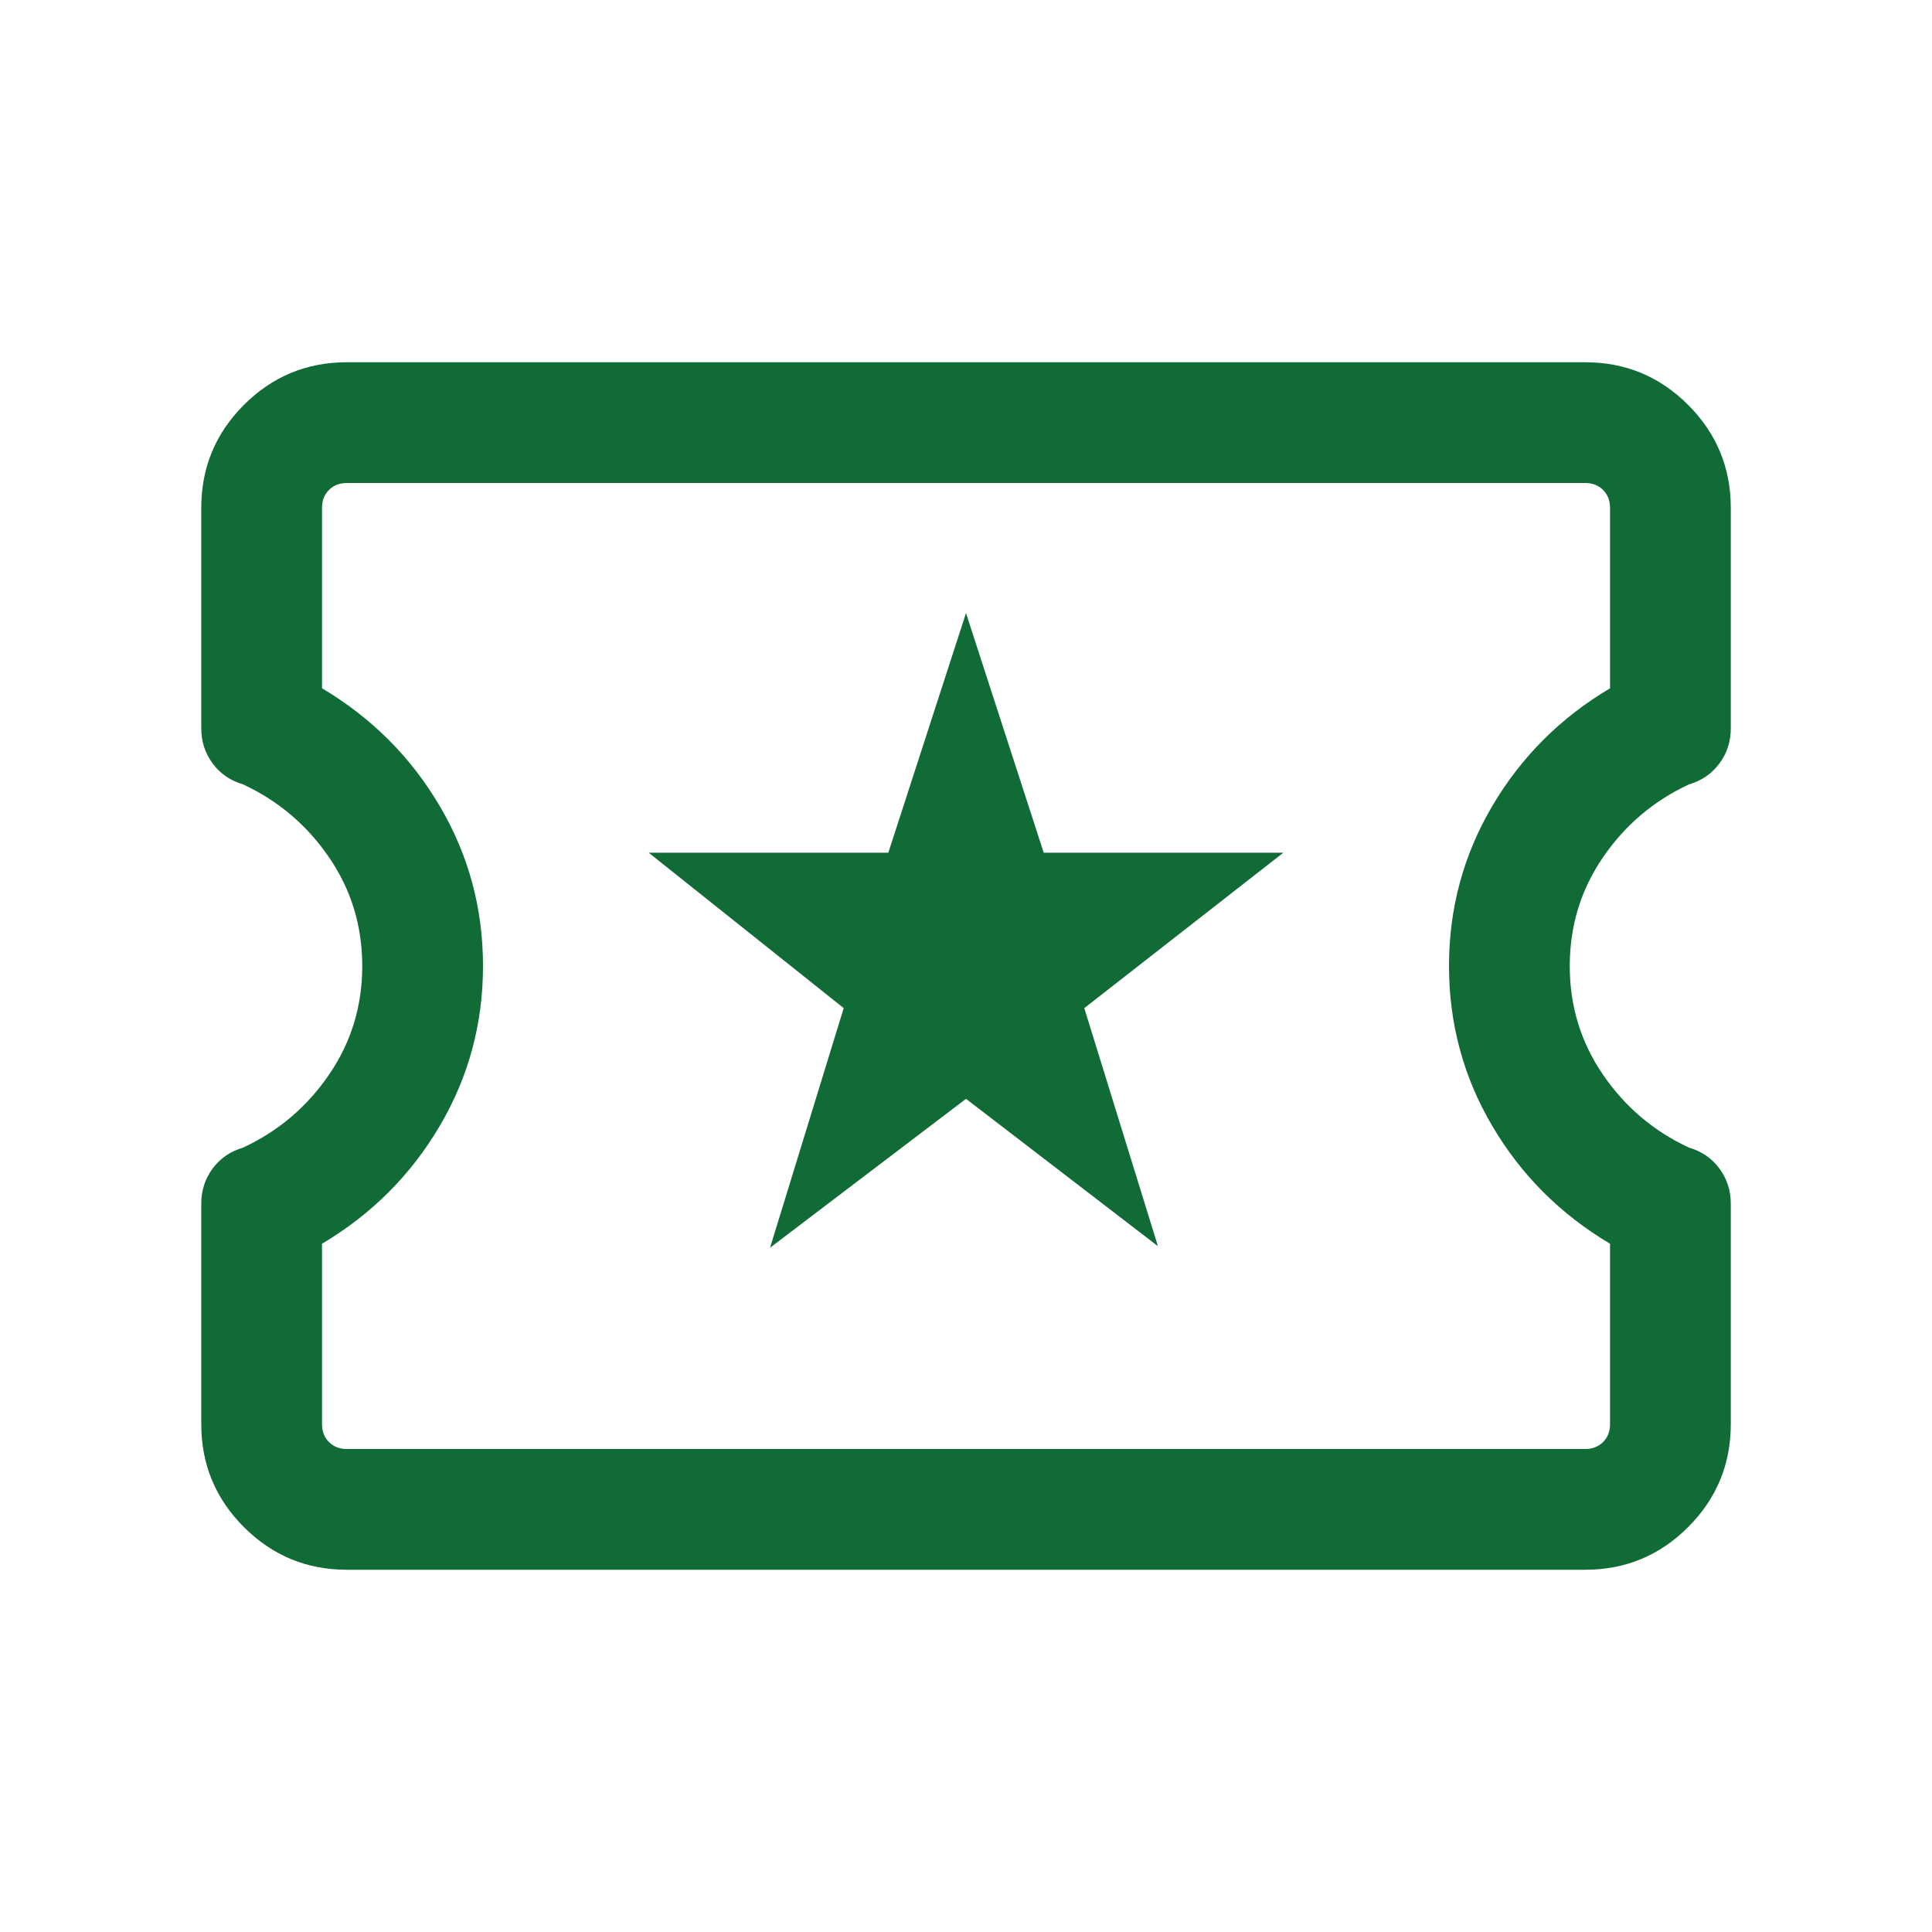 <svg width="40" height="40" viewBox="0 0 40 40" fill="none" xmlns="http://www.w3.org/2000/svg">
<mask id="mask0_74_499" style="mask-type:alpha" maskUnits="userSpaceOnUse" x="0" y="0" width="40" height="40">
<rect width="40" height="40" fill="#D9D9D9"/>
</mask>
<g mask="url(#mask0_74_499)">
<path d="M15.943 25.833L20 22.75L23.974 25.801L22.449 20.872L26.571 17.654H21.609L20 12.693L18.392 17.654H13.43L17.468 20.872L15.943 25.833ZM7.18 32.5C6.349 32.5 5.639 32.206 5.05 31.617C4.461 31.028 4.167 30.318 4.167 29.487V24.92C4.167 24.646 4.246 24.404 4.403 24.192C4.56 23.981 4.77 23.837 5.032 23.76C5.763 23.42 6.357 22.916 6.814 22.247C7.272 21.578 7.5 20.829 7.5 20C7.5 19.171 7.272 18.422 6.814 17.753C6.357 17.084 5.763 16.58 5.032 16.24C4.77 16.163 4.56 16.019 4.403 15.807C4.246 15.596 4.167 15.354 4.167 15.08V10.513C4.167 9.682 4.461 8.972 5.05 8.383C5.639 7.794 6.349 7.5 7.18 7.5H32.821C33.652 7.5 34.362 7.794 34.951 8.383C35.539 8.972 35.834 9.682 35.834 10.513V15.08C35.834 15.354 35.755 15.596 35.598 15.807C35.441 16.019 35.231 16.163 34.968 16.24C34.237 16.58 33.643 17.084 33.186 17.753C32.729 18.422 32.5 19.171 32.5 20C32.5 20.829 32.729 21.578 33.186 22.247C33.643 22.916 34.237 23.42 34.968 23.76C35.231 23.837 35.441 23.981 35.598 24.192C35.755 24.404 35.834 24.646 35.834 24.92V29.487C35.834 30.318 35.539 31.028 34.951 31.617C34.362 32.206 33.652 32.5 32.821 32.5H7.18ZM7.18 30H32.821C32.971 30 33.093 29.952 33.19 29.856C33.286 29.76 33.334 29.637 33.334 29.487V25.75C32.306 25.139 31.493 24.326 30.896 23.312C30.299 22.299 30 21.194 30 20C30 18.806 30.299 17.701 30.896 16.688C31.493 15.674 32.306 14.861 33.334 14.25V10.513C33.334 10.363 33.286 10.24 33.19 10.144C33.093 10.048 32.971 10 32.821 10H7.18C7.03 10 6.907 10.048 6.811 10.144C6.715 10.24 6.667 10.363 6.667 10.513V14.25C7.695 14.861 8.507 15.674 9.104 16.688C9.702 17.701 10 18.806 10 20C10 21.194 9.702 22.299 9.104 23.312C8.507 24.326 7.695 25.139 6.667 25.75V29.487C6.667 29.637 6.715 29.76 6.811 29.856C6.907 29.952 7.03 30 7.18 30Z" fill="#106B37"/>
</g>
</svg>
